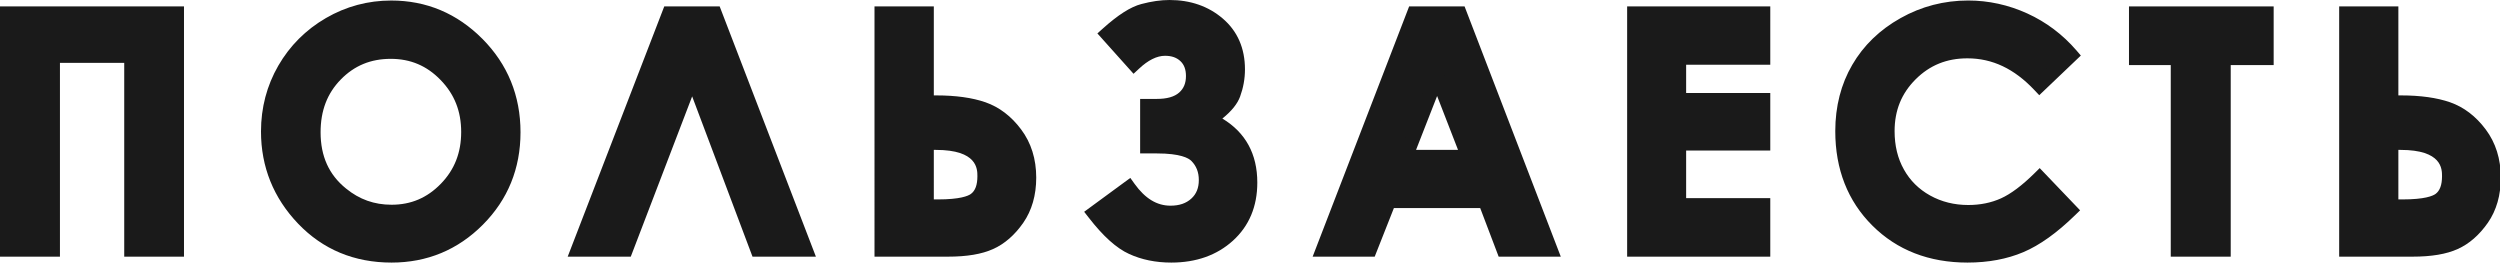 <?xml version="1.0" encoding="UTF-8"?> <svg xmlns="http://www.w3.org/2000/svg" xmlns:xlink="http://www.w3.org/1999/xlink" id="Слой_1" viewBox="0 0 381.44 40.06" xml:space="preserve"> <g> <g> <g> <path fill="#1A1A1A" d="M1.103,2.079h25.871v35.98h-6.92V8.492H8.045V38.06H1.103V2.079z"></path> <path fill="#1A1A1A" d="M28.073,39.16h-9.119V9.59H9.146v29.57H0V0.979h28.073V39.16z M21.157,36.952h4.719V3.18H2.201v33.772 h4.745V7.384h14.21V36.952z"></path> </g> <g> <path fill="#1A1A1A" d="M59.692,1.173c5.089,0,9.468,1.848,13.125,5.532c3.666,3.686,5.495,8.175,5.495,13.476 c0,5.246-1.802,9.692-5.418,13.33c-3.609,3.636-7.997,5.453-13.153,5.453c-5.399,0-9.887-1.868-13.457-5.599 c-3.577-3.74-5.366-8.173-5.366-13.306c0-3.441,0.834-6.606,2.502-9.494c1.661-2.884,3.952-5.172,6.859-6.855 C53.194,2.021,56.331,1.173,59.692,1.173z M59.62,7.879c-3.334,0-6.129,1.158-8.398,3.475c-2.269,2.313-3.409,5.255-3.409,8.827 c0,3.98,1.434,7.123,4.29,9.439c2.219,1.809,4.767,2.716,7.637,2.716c3.25,0,6.018-1.175,8.302-3.52 c2.282-2.35,3.424-5.244,3.424-8.686c0-3.422-1.151-6.321-3.45-8.694C65.716,9.063,62.915,7.879,59.62,7.879z"></path> <path fill="#1A1A1A" d="M59.74,40.063c-5.687,0-10.484-1.997-14.254-5.937c-3.76-3.932-5.665-8.668-5.665-14.067 c0-3.623,0.887-7.001,2.644-10.043c1.754-3.034,4.198-5.481,7.265-7.262c3.066-1.779,6.418-2.674,9.963-2.674 c5.368,0,10.047,1.966,13.912,5.85c3.854,3.88,5.813,8.675,5.813,14.252c0,5.525-1.929,10.272-5.741,14.1 C69.861,38.116,65.175,40.063,59.74,40.063z M59.692,2.275c-3.152,0-6.131,0.802-8.86,2.382 c-2.729,1.583-4.906,3.755-6.462,6.456c-1.561,2.705-2.345,5.715-2.345,8.945c0,4.817,1.698,9.039,5.048,12.543 c3.39,3.542,7.537,5.259,12.668,5.259c4.895,0,8.94-1.678,12.375-5.126c3.433-3.457,5.1-7.561,5.1-12.554 c0-5.046-1.689-9.196-5.172-12.698C68.558,3.98,64.521,2.275,59.692,2.275z M59.74,33.435c-3.117,0-5.922-0.996-8.333-2.96 c-3.11-2.521-4.693-5.985-4.693-10.294c0-3.854,1.251-7.083,3.719-9.601c2.476-2.521,5.564-3.801,9.187-3.801 c3.59,0,6.681,1.31,9.187,3.889c2.496,2.576,3.762,5.76,3.762,9.463c0,3.721-1.257,6.903-3.742,9.446 C66.339,32.136,63.279,33.435,59.74,33.435z M59.62,8.978c-3.049,0-5.542,1.027-7.615,3.141 c-2.077,2.121-3.091,4.756-3.091,8.063c0,3.659,1.271,6.473,3.882,8.583c2.038,1.663,4.312,2.472,6.944,2.472 c2.966,0,5.423-1.044,7.515-3.191c2.094-2.149,3.11-4.743,3.11-7.914c0-3.158-1.024-5.75-3.141-7.929 C65.121,10.03,62.632,8.978,59.62,8.978z"></path> </g> <g> <path fill="#1A1A1A" d="M115.576,38.06l-9.96-26.456L95.478,38.06h-7.256l13.882-35.98h6.946l13.836,35.98H115.576z"></path> <path fill="#1A1A1A" d="M124.488,39.16h-9.673l-9.208-24.453L96.241,39.16h-9.625L101.35,0.979h8.455L124.488,39.16z M116.336,36.952h4.95L108.294,3.18h-5.432L89.824,36.952h4.904l10.894-28.445L116.336,36.952z"></path> </g> <g> <path fill="#1A1A1A" d="M134.529,38.06V2.079h6.848v13.577h1.493c2.847,0,5.227,0.327,7.127,0.985 c1.9,0.663,3.54,1.918,4.928,3.771c1.389,1.853,2.08,4.083,2.08,6.691c0,2.458-0.597,4.542-1.79,6.262 c-1.186,1.709-2.567,2.92-4.141,3.631c-1.574,0.704-3.731,1.063-6.469,1.063H134.529z M141.377,21.77v9.756h1.711 c2.84,0,4.736-0.349,5.697-1.046c0.961-0.702,1.445-1.903,1.445-3.596c0-3.409-2.482-5.113-7.437-5.113H141.377z"></path> <path fill="#1A1A1A" d="M144.605,39.16h-11.177V0.979h9.05v13.577h0.392c2.96,0,5.482,0.353,7.487,1.048 c2.099,0.734,3.937,2.123,5.445,4.147c1.528,2.038,2.302,4.51,2.302,7.352c0,2.679-0.669,4.998-1.979,6.89 c-1.301,1.868-2.846,3.217-4.601,4.004C149.791,38.779,147.53,39.16,144.605,39.16z M135.625,36.952h8.98 c2.569,0,4.597-0.322,6.013-0.963c1.384-0.619,2.626-1.719,3.697-3.254c1.055-1.517,1.593-3.411,1.593-5.632 c0-2.387-0.61-4.364-1.864-6.033c-1.249-1.661-2.729-2.801-4.409-3.383c-1.776-0.619-4.052-0.933-6.766-0.933h-2.598V3.18h-4.647 V36.952z M143.088,32.63h-2.816V20.669h2.521c7.055,0,8.535,3.376,8.535,6.214c0,2.055-0.636,3.566-1.896,4.488 C148.25,32.229,146.233,32.63,143.088,32.63z M142.478,30.427h0.61c3.391,0,4.621-0.527,5.048-0.837 c0.667-0.493,0.992-1.375,0.992-2.707c0-1.099,0-4.013-6.334-4.013h-0.316V30.427z"></path> </g> <g> <path fill="#1A1A1A" d="M172.218,28.689c1.811,2.528,3.934,3.792,6.369,3.792c1.619,0,2.929-0.458,3.927-1.369 c0.999-0.916,1.496-2.129,1.496-3.646c0-1.484-0.486-2.713-1.458-3.692c-0.97-0.981-2.979-1.467-6.031-1.467h-1.462v-6.111h1.462 c1.813,0,3.185-0.418,4.126-1.249c0.935-0.834,1.406-1.951,1.406-3.352c0-1.288-0.392-2.31-1.177-3.058 c-0.787-0.754-1.824-1.127-3.115-1.127c-1.541,0-3.121,0.761-4.736,2.275l-4.041-4.499c2.173-1.959,3.986-3.125,5.44-3.509 c1.454-0.383,2.794-0.578,4.015-0.578c2.945,0,5.414,0.856,7.413,2.572c2.003,1.711,3.004,4.019,3.004,6.92 c0,1.286-0.225,2.542-0.674,3.766c-0.451,1.221-1.698,2.515-3.755,3.886c4.207,1.876,6.312,5.081,6.312,9.612 c0,3.344-1.123,6.029-3.372,8.063c-2.245,2.027-5.128,3.044-8.657,3.044c-2.219,0-4.209-0.405-5.974-1.214 c-1.764-0.806-3.682-2.546-5.756-5.22L172.218,28.689z"></path> <path fill="#1A1A1A" d="M178.709,40.063c-2.369,0-4.534-0.442-6.43-1.314c-1.946-0.887-3.962-2.702-6.166-5.547l-0.695-0.889 l7.042-5.167l0.647,0.902c1.611,2.243,3.404,3.334,5.479,3.334c1.349,0,2.389-0.355,3.182-1.081 c0.77-0.702,1.144-1.626,1.144-2.833c0-1.192-0.375-2.149-1.14-2.918c-0.425-0.427-1.667-1.14-5.253-1.14h-2.561v-8.319h2.561 c1.528,0,2.672-0.323,3.396-0.97c0.7-0.617,1.035-1.44,1.035-2.524c0-0.981-0.271-1.724-0.837-2.26 c-0.58-0.554-1.347-0.824-2.354-0.824c-1.245,0-2.587,0.665-3.984,1.981l-0.822,0.765L167.436,5.1l0.813-0.73 c2.328-2.095,4.252-3.324,5.896-3.755C175.686,0.207,177.129,0,178.438,0c3.2,0,5.935,0.953,8.132,2.833 c2.245,1.922,3.382,4.534,3.382,7.759c0,1.408-0.253,2.807-0.741,4.139c-0.41,1.118-1.304,2.226-2.707,3.357 c3.54,2.131,5.331,5.41,5.331,9.769c0,3.653-1.258,6.637-3.729,8.875C185.664,38.942,182.506,40.063,178.709,40.063z M168.557,32.739c1.683,2.025,3.239,3.37,4.636,4.01c1.611,0.737,3.468,1.112,5.517,1.112c3.278,0,5.865-0.905,7.92-2.762 c2.018-1.826,3.006-4.198,3.006-7.243c0-4.089-1.851-6.911-5.658-8.605l-1.822-0.811l1.661-1.107 c2.302-1.537,3.078-2.672,3.328-3.358c0.406-1.09,0.613-2.232,0.613-3.383c0-2.592-0.863-4.582-2.618-6.085 c-1.812-1.55-4.004-2.306-6.7-2.306c-1.12,0-2.375,0.183-3.729,0.541c-1.105,0.288-2.496,1.145-4.159,2.542l2.57,2.866 c1.545-1.223,3.104-1.835,4.64-1.835c1.576,0,2.879,0.479,3.873,1.43c1.009,0.959,1.517,2.256,1.517,3.851 c0,1.722-0.595,3.125-1.776,4.174c-1.138,1.009-2.772,1.523-4.854,1.523h-0.364v3.915h0.364c3.396,0,5.617,0.586,6.815,1.792 c1.179,1.186,1.772,2.691,1.772,4.468c0,1.831-0.621,3.328-1.85,4.453c-1.201,1.103-2.771,1.661-4.671,1.661 c-2.489,0-4.702-1.129-6.584-3.372L168.557,32.739z"></path> </g> <g> <path fill="#1A1A1A" d="M215.757,2.079h6.942l13.833,35.98h-7.11l-2.816-7.415h-14.682l-2.929,7.415h-7.114L215.757,2.079z M219.269,11.622l-4.828,12.349h9.629L219.269,11.622z"></path> <path fill="#1A1A1A" d="M238.139,39.16h-9.479l-2.816-7.411h-13.171l-2.927,7.411h-9.468l14.723-38.182h8.458L238.139,39.16z M230.182,36.952h4.758L221.947,3.18h-5.436l-13.025,33.772h4.764l2.925-7.404h16.185L230.182,36.952z M225.676,25.069h-12.844 l6.441-16.479L225.676,25.069z M216.054,22.87h6.406l-3.191-8.221L216.054,22.87z"></path> </g> <g> <path fill="#1A1A1A" d="M249.366,2.079h19.646v6.702H256.17v6.508h12.842v6.58H256.17v9.461h12.842v6.729h-19.646V2.079z"></path> <path fill="#1A1A1A" d="M270.102,39.16h-21.839V0.979h21.839V9.88h-12.837v4.307h12.837v8.781h-12.837v7.262h12.837V39.16z M250.473,36.952h17.437V32.43h-12.838V20.763h12.838v-4.377h-12.838V7.681h12.838v-4.5h-17.437V36.952z"></path> </g> <g> <path fill="#1A1A1A" d="M315.969,8.402l-4.786,4.568c-3.261-3.444-6.932-5.166-11.003-5.166c-3.431,0-6.329,1.177-8.684,3.524 c-2.354,2.35-3.53,5.25-3.53,8.69c0,2.402,0.522,4.529,1.564,6.39c1.033,1.864,2.507,3.322,4.416,4.381 c1.909,1.064,4.02,1.593,6.364,1.593c1.979,0,3.801-0.37,5.44-1.111c1.652-0.743,3.457-2.092,5.432-4.056l4.634,4.845 c-2.655,2.594-5.162,4.394-7.52,5.398c-2.372,1-5.07,1.504-8.104,1.504c-5.597,0-10.165-1.772-13.735-5.322 c-3.557-3.544-5.34-8.09-5.34-13.633c0-3.585,0.811-6.78,2.428-9.562c1.631-2.79,3.95-5.033,6.975-6.729 c3.025-1.696,6.286-2.545,9.782-2.545c2.96,0,5.815,0.627,8.557,1.881C311.61,4.309,313.981,6.09,315.969,8.402z"></path> <path fill="#1A1A1A" d="M300.193,40.063c-5.871,0-10.754-1.896-14.511-5.641c-3.763-3.745-5.663-8.596-5.663-14.414 c0-3.773,0.877-7.175,2.59-10.113c1.713-2.951,4.188-5.351,7.375-7.134c3.17-1.783,6.644-2.683,10.318-2.683 c3.095,0,6.138,0.665,9.015,1.977c2.886,1.314,5.396,3.21,7.489,5.628l0.68,0.793l-6.347,6.05l-0.759-0.802 c-3.068-3.248-6.407-4.823-10.2-4.823c-3.156,0-5.745,1.048-7.907,3.206c-2.158,2.158-3.204,4.743-3.204,7.912 c0,2.197,0.471,4.165,1.426,5.852c0.928,1.671,2.275,3.003,3.992,3.956c1.735,0.966,3.692,1.452,5.824,1.452 c1.817,0,3.5-0.34,4.991-1.013c1.517-0.685,3.23-1.975,5.104-3.825l0.802-0.793l6.164,6.443l-0.784,0.761 c-2.747,2.676-5.38,4.566-7.873,5.619C306.231,39.526,303.358,40.063,300.193,40.063z M300.302,2.275 c-3.295,0-6.403,0.807-9.241,2.404c-2.842,1.589-5.048,3.716-6.561,6.314c-1.513,2.609-2.28,5.641-2.28,9.015 c0,5.213,1.691,9.54,5.014,12.855c3.33,3.317,7.698,4.998,12.959,4.998c2.873,0,5.445-0.478,7.668-1.419 c1.988-0.844,4.137-2.326,6.403-4.418l-3.116-3.248c-1.753,1.632-3.413,2.807-4.943,3.494c-1.778,0.807-3.771,1.214-5.894,1.214 c-2.511,0-4.834-0.584-6.896-1.733c-2.079-1.155-3.705-2.771-4.847-4.802c-1.121-2.022-1.696-4.354-1.696-6.931 c0-3.727,1.286-6.914,3.85-9.47c2.555-2.55,5.745-3.845,9.459-3.845c4.045,0,7.76,1.589,11.028,4.725l3.227-3.082 c-1.735-1.813-3.758-3.254-6.029-4.292C305.821,2.877,303.092,2.275,300.302,2.275z"></path> </g> <g> <path fill="#1A1A1A" d="M325.929,2.079h19.883v6.75h-6.557v29.23h-6.948V8.83h-6.378V2.079z"></path> <path fill="#1A1A1A" d="M340.354,39.16h-9.149V9.93h-6.373V0.979h22.074V9.93h-6.552V39.16z M333.415,36.952h4.738V7.731h6.552 V3.18h-17.681v4.551h6.391V36.952z"></path> </g> <g> <path fill="#1A1A1A" d="M357.991,38.06V2.079h6.853v13.577h1.491c2.851,0,5.222,0.327,7.123,0.985 c1.9,0.663,3.539,1.918,4.935,3.771c1.386,1.853,2.079,4.083,2.079,6.691c0,2.458-0.598,4.542-1.783,6.262 c-1.194,1.709-2.576,2.92-4.154,3.631c-1.569,0.704-3.727,1.063-6.473,1.063H357.991z M364.843,21.77v9.756h1.709 c2.838,0,4.738-0.349,5.702-1.046c0.959-0.702,1.438-1.903,1.438-3.596c0-3.409-2.485-5.113-7.437-5.113H364.843z"></path> <path fill="#1A1A1A" d="M368.061,39.16h-11.16V0.979h9.032v13.577h0.401c2.969,0,5.479,0.353,7.489,1.048 c2.092,0.734,3.932,2.123,5.439,4.147c1.526,2.038,2.302,4.51,2.302,7.352c0,2.679-0.662,4.993-1.975,6.885 c-1.312,1.874-2.847,3.221-4.604,4.008C373.256,38.779,370.99,39.16,368.061,39.16z M359.089,36.952h8.972 c2.571,0,4.603-0.322,6.02-0.963c1.382-0.619,2.629-1.719,3.696-3.254c1.051-1.517,1.583-3.413,1.583-5.632 c0-2.354-0.619-4.381-1.849-6.033c-1.256-1.661-2.737-2.801-4.411-3.383c-1.779-0.619-4.05-0.933-6.766-0.933h-2.59V3.18h-4.655 V36.952z M366.552,32.63h-2.808V20.669h2.512c7.053,0,8.535,3.376,8.535,6.214c0,2.055-0.637,3.566-1.893,4.488 C371.718,32.229,369.708,32.63,366.552,32.63z M365.933,30.427h0.619c3.392,0,4.616-0.527,5.053-0.837 c0.662-0.493,0.989-1.375,0.989-2.707c0-1.099,0-4.013-6.338-4.013h-0.323V30.427z"></path> </g> </g> </g> </svg> 